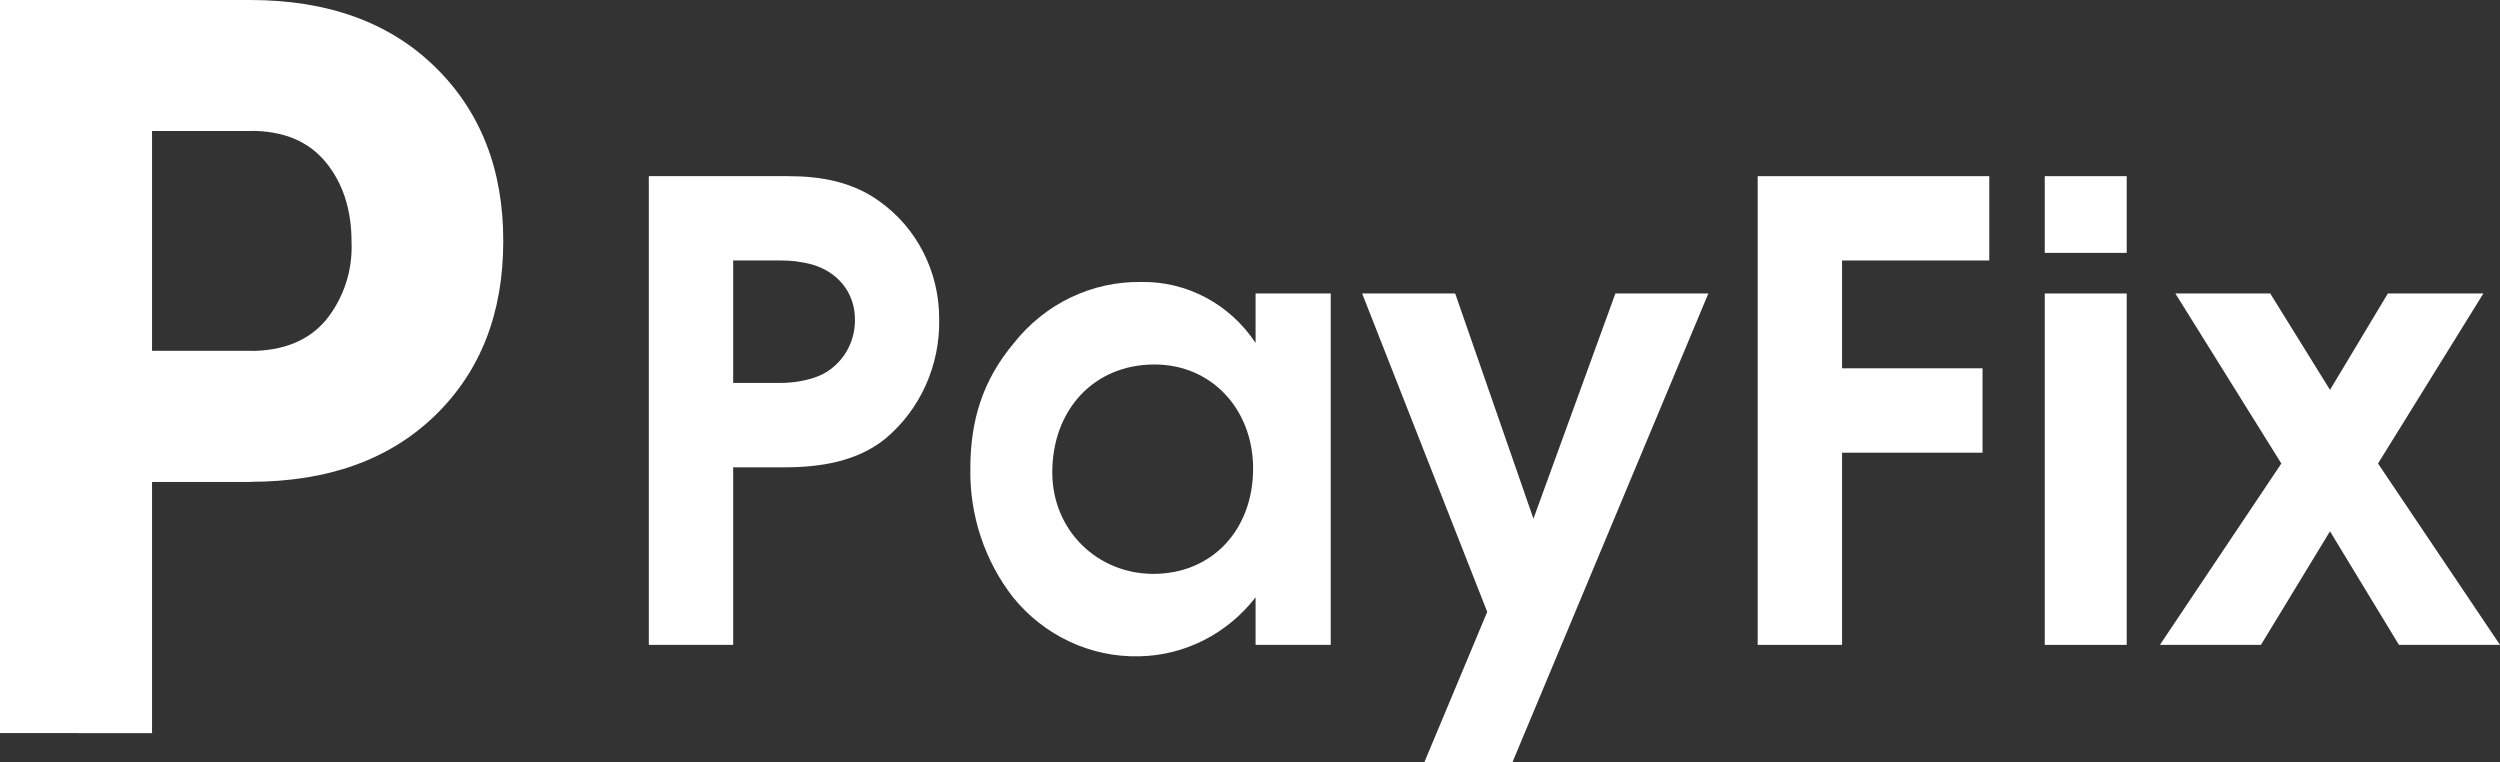 <?xml version="1.0" encoding="UTF-8"?>
<svg width="82px" height="25px" viewBox="0 0 82 25" version="1.1" xmlns="http://www.w3.org/2000/svg" xmlns:xlink="http://www.w3.org/1999/xlink">
    <rect x="0" y="0" width="82" height="25" fill="#333333" stroke="none"/>
    <title>img_payfix</title>
    <g id="GetRupi_Affiliates" stroke="none" stroke-width="1" fill="none" fill-rule="evenodd">
        <g transform="translate(-890, -4852)" fill="#FFFFFF" fill-rule="nonzero" id="Payments">
            <g transform="translate(0, 4568)">
                <g id="Group-16" transform="translate(419, 259)">
                    <g id="Group-13" transform="translate(422, 0)">
                        <g id="img_payfix" transform="translate(49, 25)">
                            <path d="M4.987,15.803 L4.987,24.045 L0,24.045 L0,0 L8.203,0 C10.748,0 12.769,0.73 14.266,2.191 C15.763,3.652 16.51,5.558 16.507,7.91 C16.507,10.277 15.76,12.184 14.266,13.632 C12.772,15.079 10.751,15.803 8.203,15.803 L4.987,15.803 Z M4.987,11.511 L8.203,11.511 C9.284,11.511 10.11,11.178 10.68,10.511 C11.266,9.795 11.57,8.879 11.531,7.943 C11.531,6.877 11.247,6 10.68,5.314 C10.112,4.627 9.287,4.287 8.203,4.293 L4.987,4.293 L4.987,11.511 Z" id="Shape"></path>
                            <path d="M29.039,14.39 C28.109,15.139 26.911,15.328 25.725,15.328 L24.048,15.328 L24.048,21.152 L21.281,21.152 L21.281,5.778 L25.846,5.778 C26.876,5.778 27.928,5.945 28.826,6.589 C30.069,7.461 30.81,8.911 30.805,10.459 C30.838,11.98 30.186,13.431 29.039,14.39 L29.039,14.39 Z M26.613,8.669 C26.276,8.581 25.93,8.539 25.582,8.544 L24.048,8.544 L24.048,12.56 L25.623,12.56 C25.984,12.558 26.342,12.502 26.687,12.394 C27.495,12.14 28.046,11.37 28.043,10.5 C28.049,9.565 27.443,8.899 26.613,8.669 Z" id="Shape"></path>
                            <path d="M41.183,19.592 C40.252,20.795 38.846,21.505 37.352,21.527 C35.764,21.56 34.247,20.848 33.229,19.592 C32.301,18.4 31.805,16.912 31.827,15.385 C31.827,13.783 32.231,12.473 33.261,11.246 C34.28,9.96 35.813,9.225 37.424,9.249 C38.924,9.22 40.338,9.972 41.183,11.248 L41.183,9.626 L43.648,9.626 L43.648,21.152 L41.183,21.152 L41.183,19.592 Z M37.869,11.955 C35.869,11.955 34.515,13.454 34.515,15.492 C34.515,17.407 36.005,18.823 37.829,18.823 C39.768,18.823 41.102,17.366 41.102,15.369 C41.102,13.435 39.749,11.955 37.869,11.955 Z" id="Shape"></path>
                            <polygon id="Path" points="46.719 25 48.781 20.07 44.678 9.626 47.73 9.626 50.297 17.013 52.985 9.626 56.034 9.626 49.609 25"></polygon>
                            <polygon id="Path" points="60.419 12.08 65.027 12.08 65.027 14.848 60.419 14.848 60.419 21.152 57.652 21.152 57.652 5.778 65.248 5.778 65.248 8.544 60.419 8.544"></polygon>
                            <path d="M67.068,5.778 L69.756,5.778 L69.756,8.294 L67.068,8.294 L67.068,5.778 Z M67.068,9.626 L69.756,9.626 L69.756,21.152 L67.068,21.152 L67.068,9.626 Z" id="Shape"></path>
                            <polygon id="Path" points="76.424 17.427 74.159 21.152 70.845 21.152 74.828 15.203 71.352 9.626 74.464 9.626 76.424 12.788 78.322 9.626 81.455 9.626 77.999 15.203 82 21.152 78.686 21.152"></polygon>
                            <polygon id="Path" points="8.194 4.293 8.254 4.293 8.254 0 2.554 0 2.554 24.045 4.978 24.045 4.978 15.803 8.254 15.803 8.254 11.508 4.978 11.508 4.978 4.293"></polygon>
                        </g>
                    </g>
                </g>
            </g>
        </g>
    </g>
</svg>